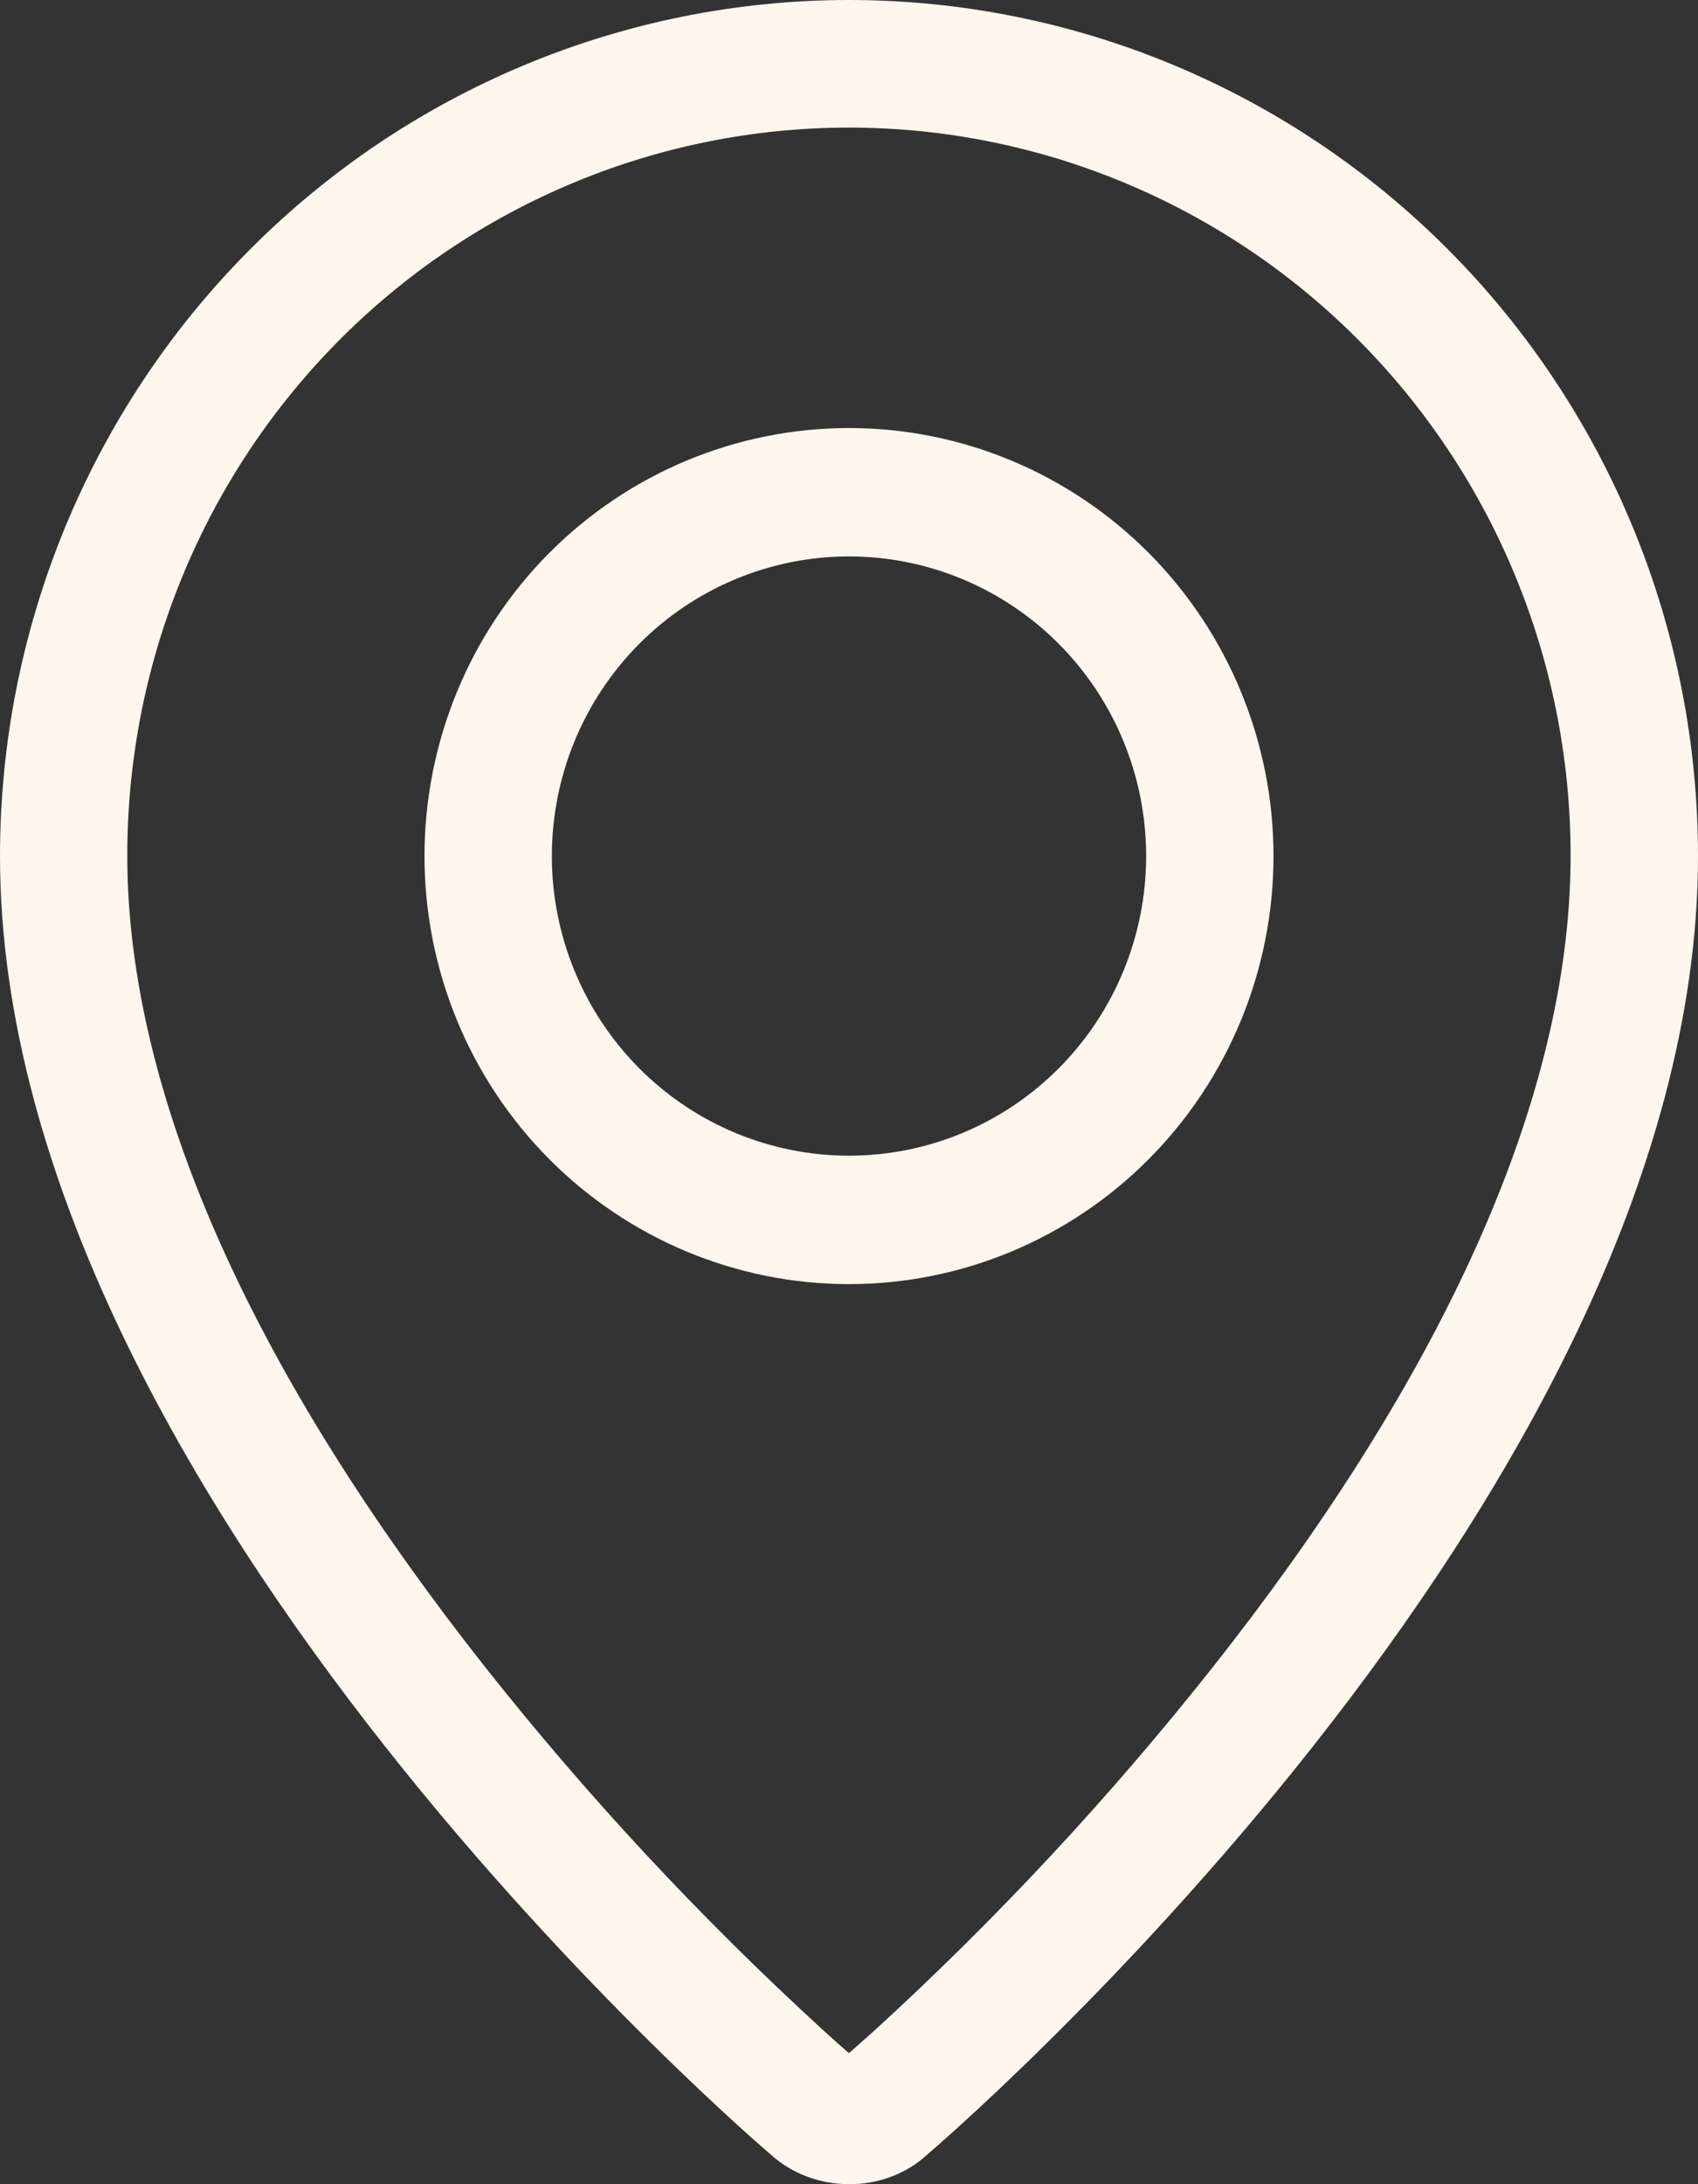 <svg width="28" height="36" viewBox="0 0 28 36" fill="none" xmlns="http://www.w3.org/2000/svg">
<rect x="0" y="0" width="28" height="36" fill="#333333" stroke="none"/>
<path fill-rule="evenodd" clip-rule="evenodd" d="M14.432 33.456C16.445 31.615 18.308 29.615 20.003 27.473C23.573 22.953 25.744 18.496 25.891 14.533C25.949 12.922 25.685 11.316 25.113 9.811C24.542 8.306 23.675 6.932 22.565 5.772C21.455 4.612 20.125 3.689 18.653 3.059C17.181 2.428 15.598 2.103 13.999 2.103C12.4 2.103 10.817 2.428 9.345 3.059C7.874 3.689 6.543 4.612 5.433 5.772C4.323 6.932 3.456 8.306 2.885 9.811C2.313 11.316 2.049 12.922 2.107 14.533C2.256 18.496 4.429 22.953 7.997 27.473C9.692 29.615 11.555 31.615 13.568 33.456C13.761 33.632 13.905 33.76 14 33.84L14.432 33.456ZM12.709 35.511C12.709 35.511 0 24.724 0 14.11C0 10.368 1.475 6.779 4.101 4.133C6.726 1.487 10.287 0 14 0C17.713 0 21.274 1.487 23.899 4.133C26.525 6.779 28 10.368 28 14.11C28 24.724 15.291 35.511 15.291 35.511C14.585 36.167 13.421 36.16 12.709 35.511ZM14 19.048C15.3 19.048 16.546 18.528 17.465 17.602C18.384 16.675 18.9 15.419 18.9 14.11C18.9 12.8 18.384 11.544 17.465 10.618C16.546 9.692 15.3 9.171 14 9.171C12.7 9.171 11.454 9.692 10.535 10.618C9.616 11.544 9.1 12.8 9.1 14.11C9.1 15.419 9.616 16.675 10.535 17.602C11.454 18.528 12.7 19.048 14 19.048ZM14 21.165C12.143 21.165 10.363 20.421 9.05 19.098C7.737 17.775 7 15.981 7 14.11C7 12.239 7.737 10.444 9.05 9.121C10.363 7.798 12.143 7.055 14 7.055C15.857 7.055 17.637 7.798 18.95 9.121C20.262 10.444 21 12.239 21 14.11C21 15.981 20.262 17.775 18.95 19.098C17.637 20.421 15.857 21.165 14 21.165Z" fill="#FCF6EC"/>
</svg>
